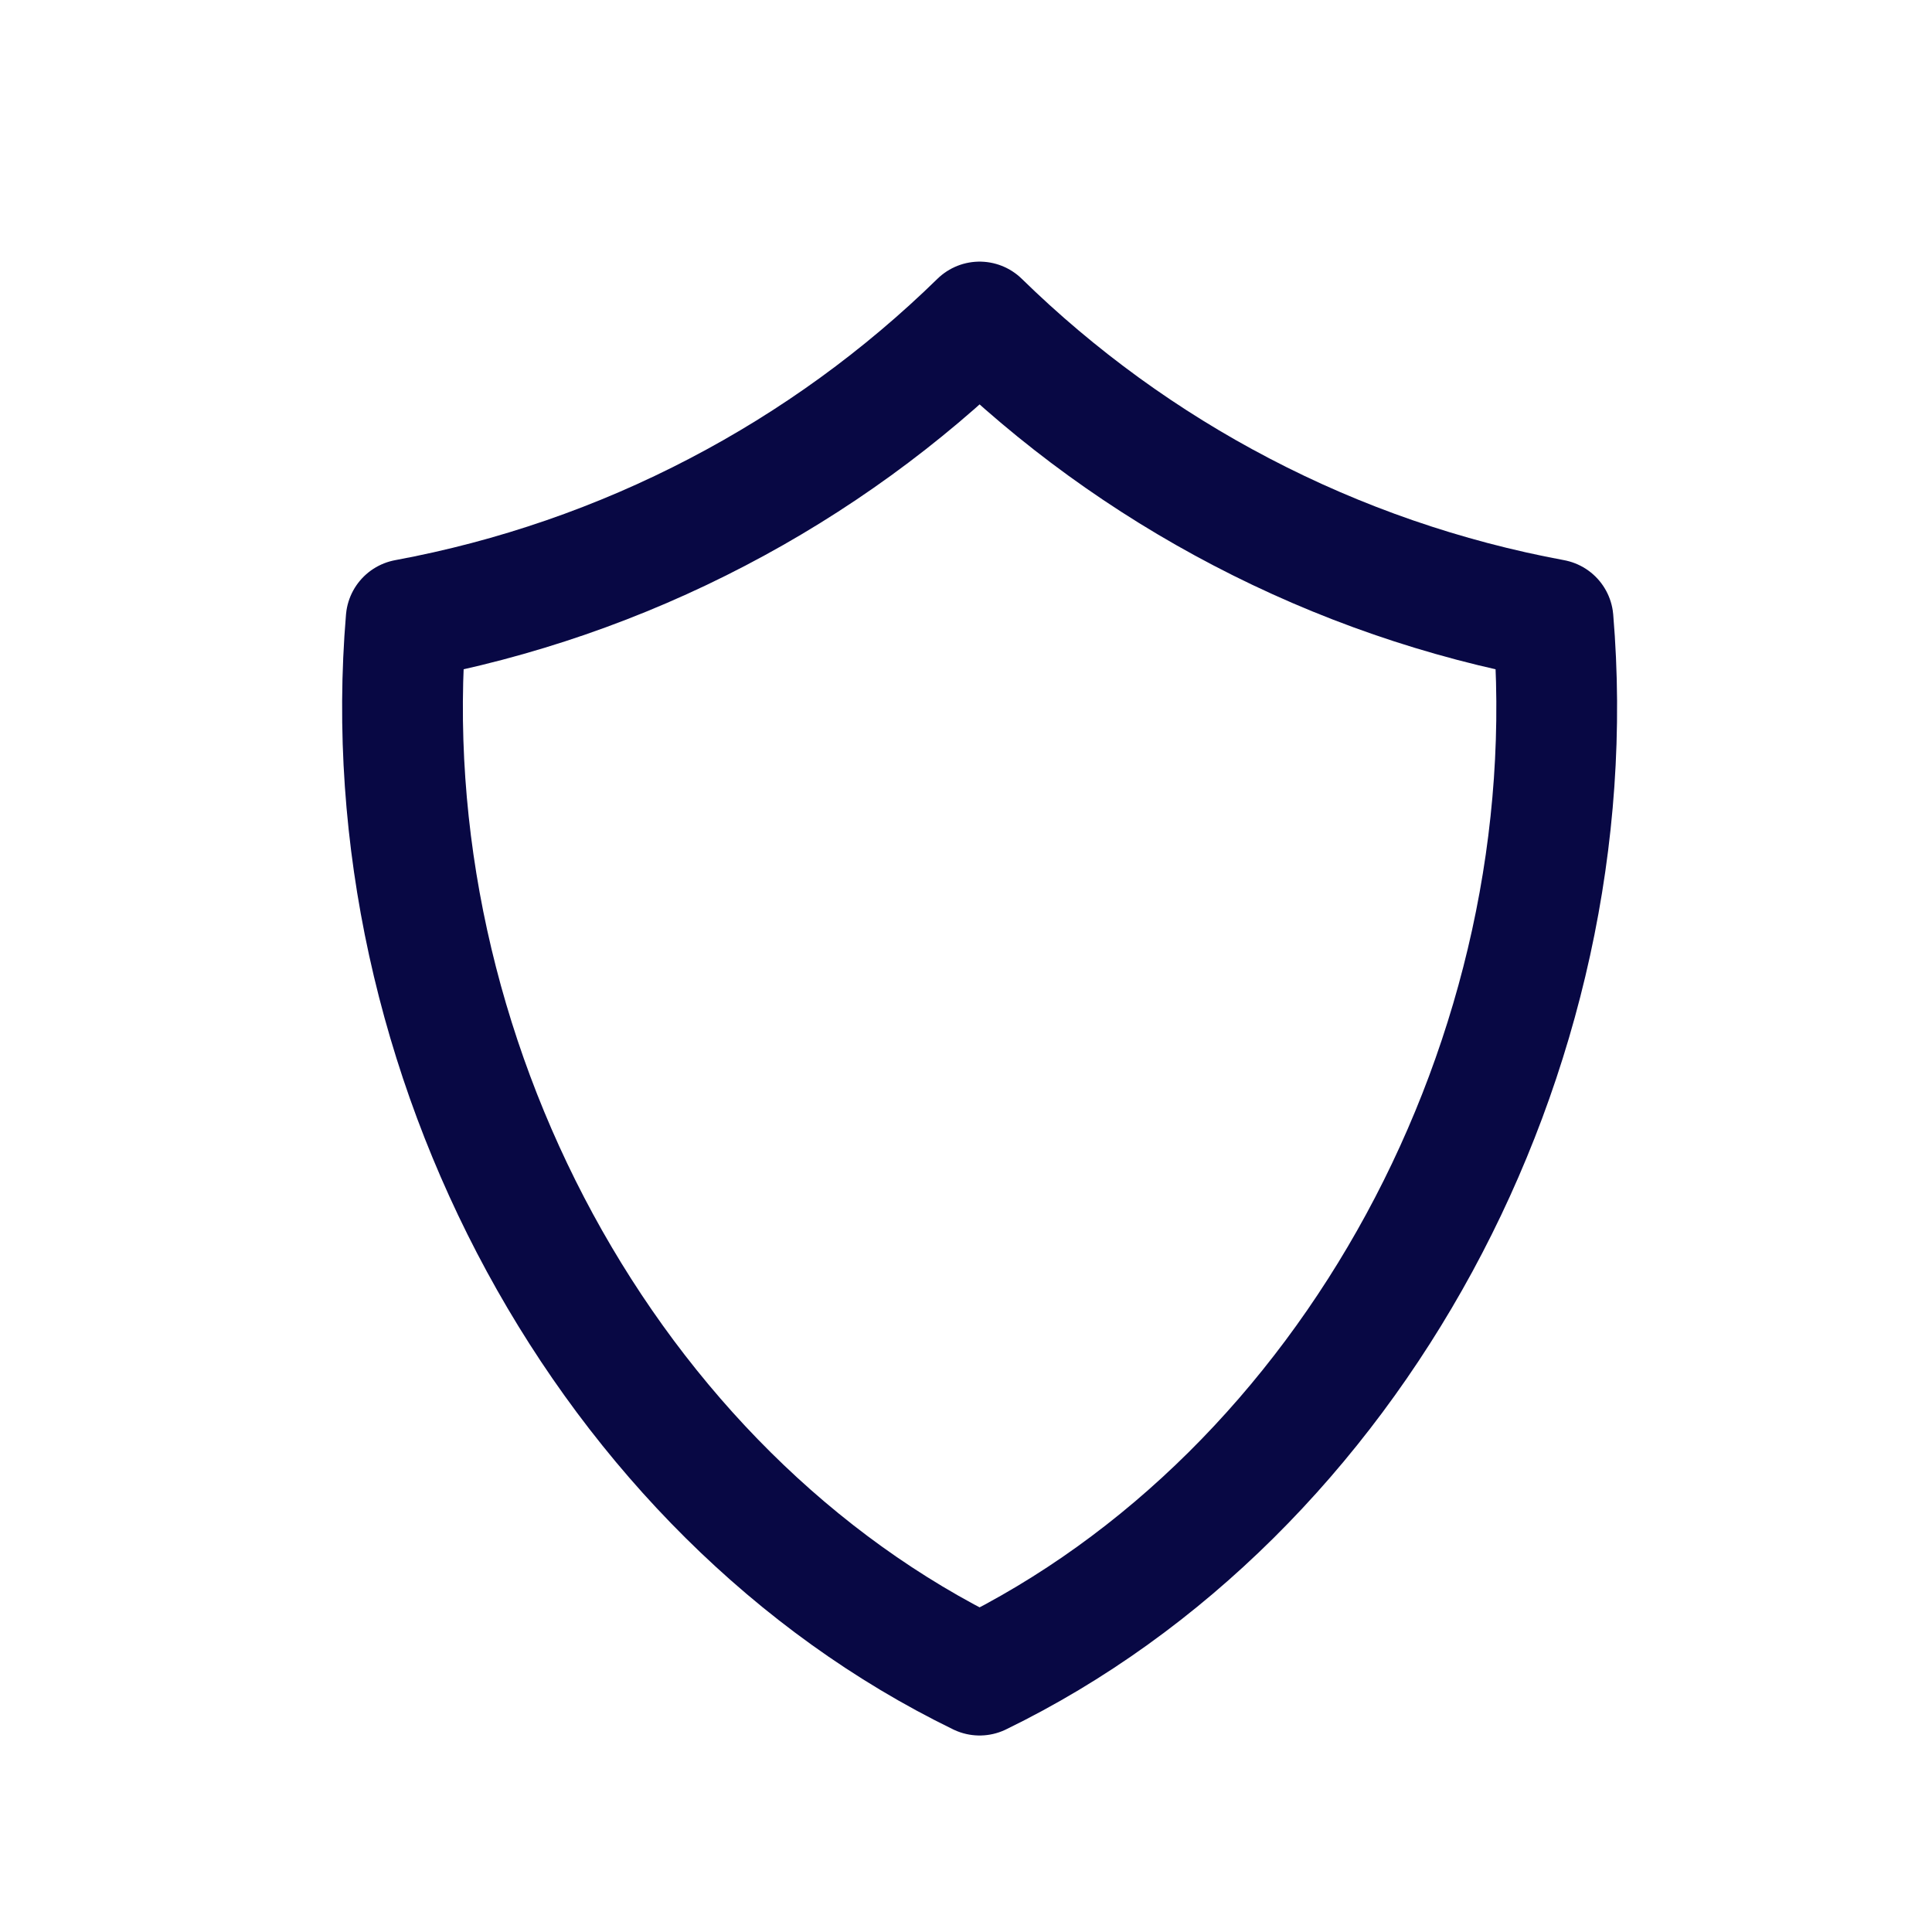 <svg width="48" height="48" viewBox="0 0 48 48" fill="none" xmlns="http://www.w3.org/2000/svg">
<path d="M24.338 41.618C15.109 37.127 9.185 26.209 10.091 15.392C12.79 14.892 15.399 13.991 17.832 12.719C20.22 11.473 22.412 9.883 24.338 8C26.264 9.883 28.456 11.473 30.844 12.719C33.277 13.991 35.886 14.892 38.585 15.392C39.492 26.209 33.568 37.127 24.338 41.618Z" stroke="#080844" stroke-width="3" stroke-linejoin="round"/>
</svg>
